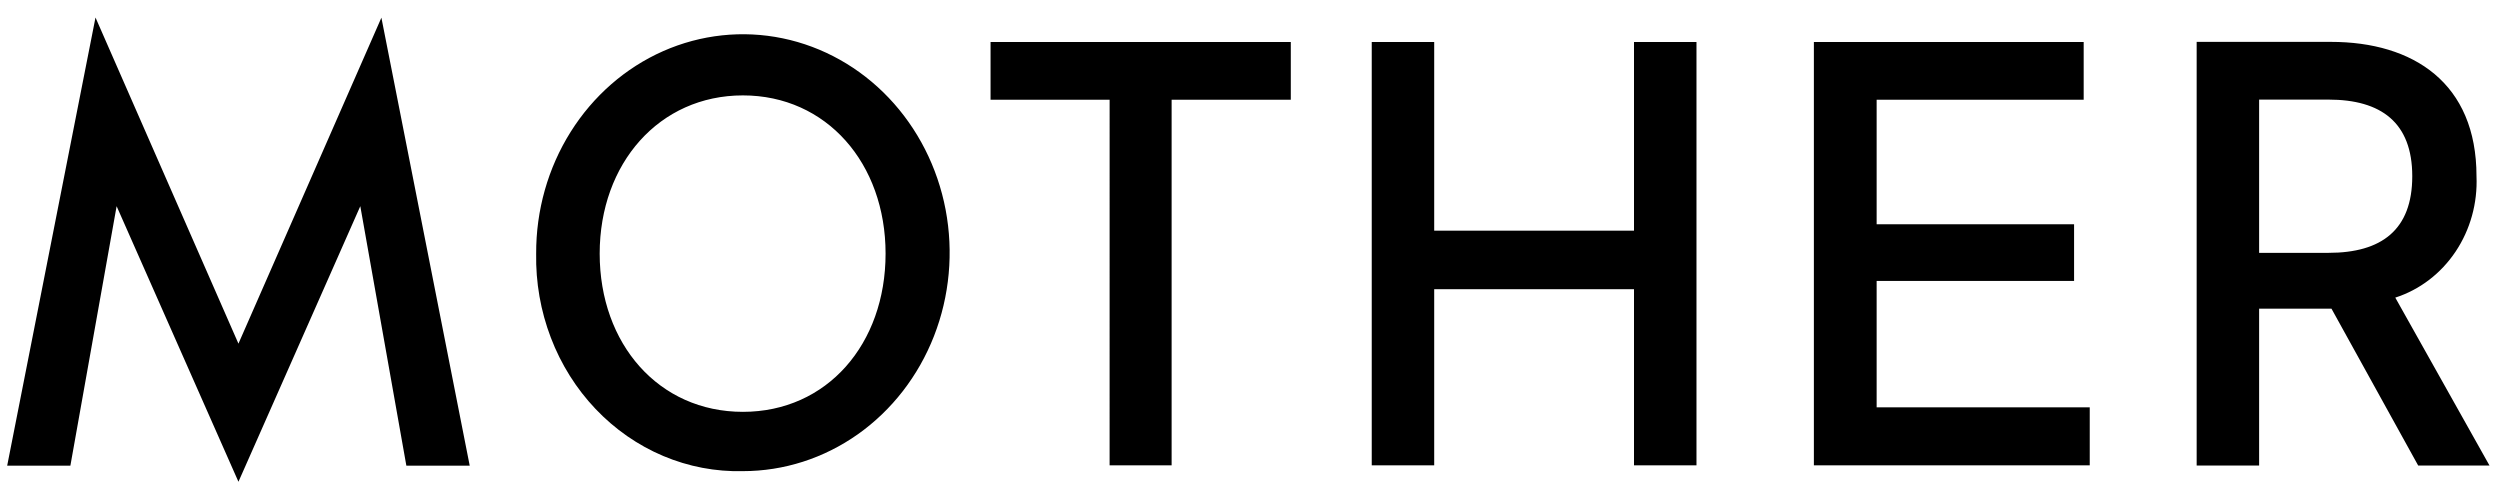 <?xml version="1.0" encoding="UTF-8"?> <svg xmlns="http://www.w3.org/2000/svg" width="125" height="25" viewBox="0 0 125 25" fill="none"><path d="M26.808 12.681C26.799 10.519 27.398 8.402 28.529 6.6C29.659 4.798 31.271 3.39 33.159 2.556C35.047 1.723 37.127 1.5 39.135 1.916C41.143 2.332 42.989 3.368 44.439 4.894C45.889 6.42 46.878 8.366 47.281 10.486C47.683 12.606 47.481 14.805 46.7 16.803C45.919 18.802 44.594 20.51 42.893 21.713C41.192 22.915 39.192 23.557 37.145 23.557C35.783 23.591 34.428 23.333 33.162 22.799C31.896 22.265 30.746 21.466 29.78 20.45C28.814 19.434 28.053 18.222 27.543 16.886C27.032 15.551 26.782 14.121 26.808 12.681ZM44.279 12.681C44.279 8.164 41.325 4.77 37.145 4.77C32.967 4.77 29.984 8.164 29.984 12.681C29.984 17.198 32.937 20.592 37.145 20.592C41.355 20.592 44.279 17.198 44.279 12.681ZM55.481 4.988H49.528V2.101H64.54V4.988H58.581V23.268H55.48L55.481 4.988ZM68.587 2.101H71.71V11.534H81.7V2.101H84.824V23.268H81.7V14.46H71.71V23.268H68.587V2.101ZM90.694 2.101H104.184V4.988H93.832V11.214H103.704V14.046H93.832V20.366H104.487V23.268H90.694V2.101ZM109.833 2.094H116.545C120.672 2.094 123.825 4.153 123.825 8.811C123.882 10.156 123.514 11.482 122.779 12.581C122.043 13.68 120.983 14.489 119.764 14.881L124.475 23.276H120.909L116.575 15.435H112.956V23.276H109.833V2.094ZM116.427 12.642C119.077 12.642 120.613 11.495 120.613 8.811C120.613 6.127 119.055 4.98 116.427 4.98H112.956V12.642H116.427ZM19.07 0.884L11.922 17.182L4.775 0.876L0.359 23.284H3.519L5.831 10.309L11.922 24.088L12.151 23.572L18.015 10.309L20.318 23.284H23.486L19.07 0.884Z" fill="black"></path></svg> 
